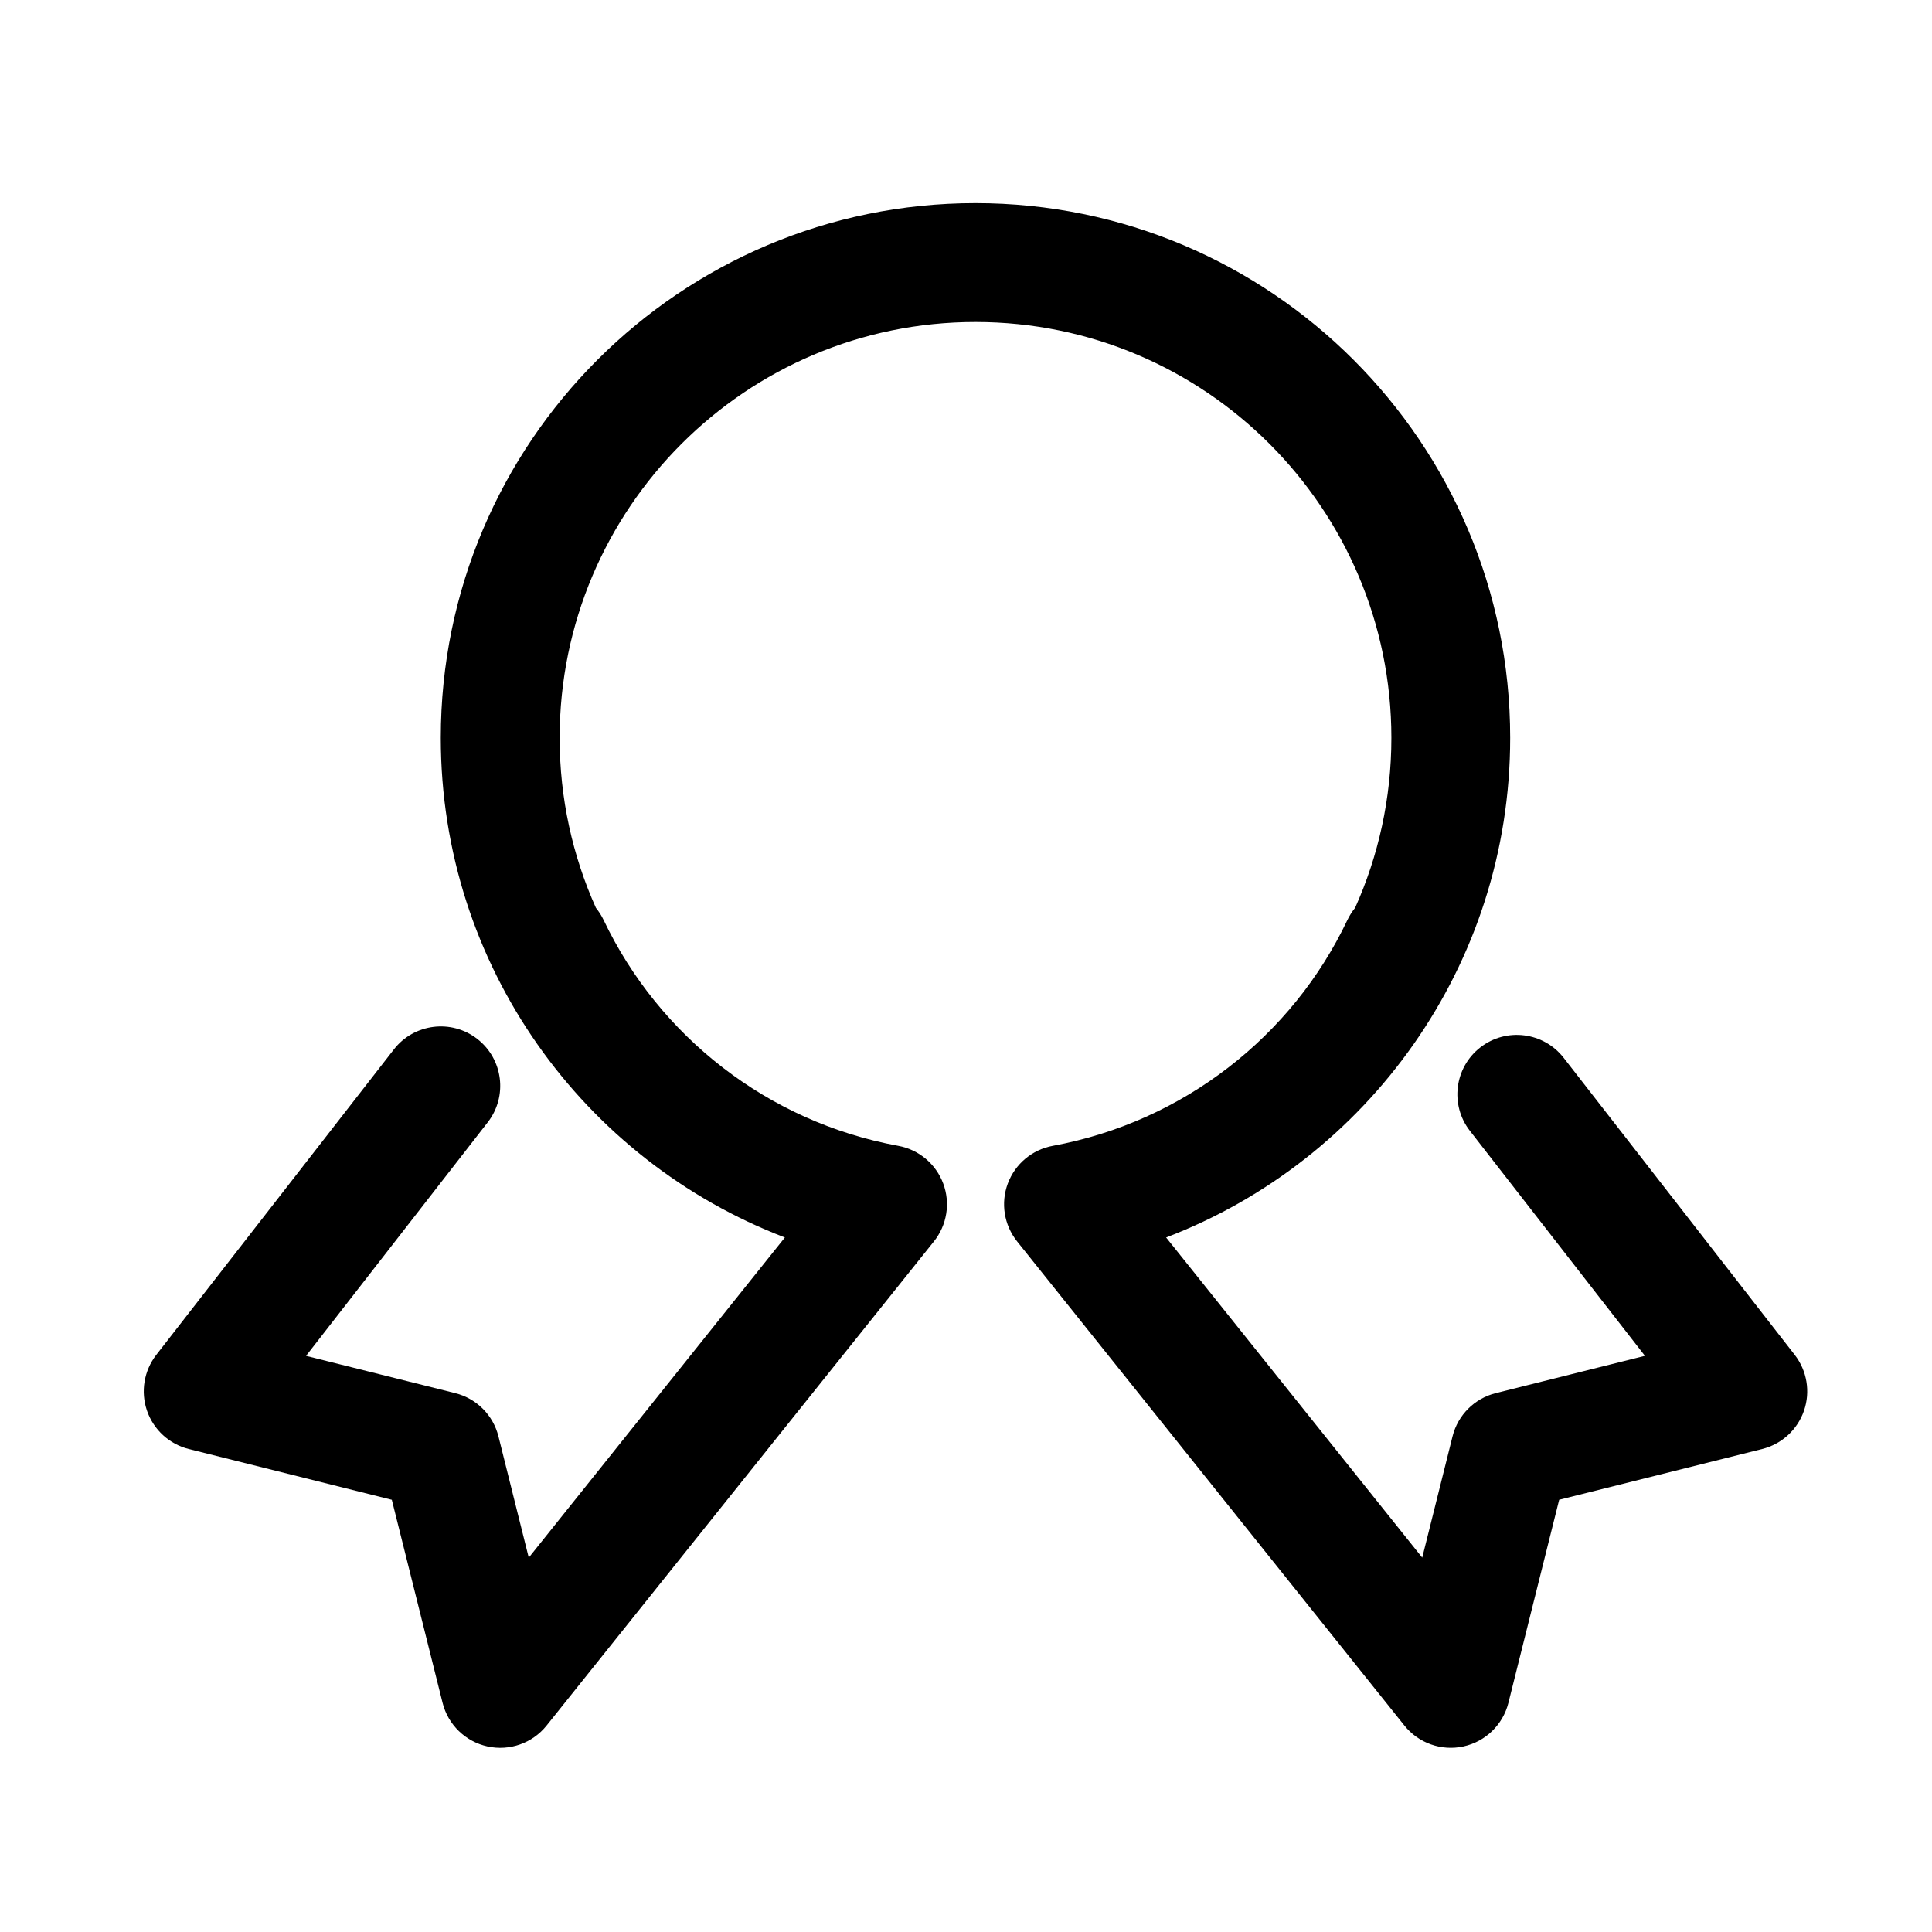 <?xml version="1.0" encoding="UTF-8"?>
<!-- Uploaded to: ICON Repo, www.svgrepo.com, Generator: ICON Repo Mixer Tools -->
<svg fill="#000000" width="800px" height="800px" version="1.1" viewBox="144 144 512 512" xmlns="http://www.w3.org/2000/svg">
 <path d="m352 471.95c-2.484 3.109-67.875 84.84-67.875 84.84l-8.031-32.137c-1.41-5.644-5.812-10.047-11.457-11.457l-39.527-9.879s48.141-61.895 48.141-61.895c5.336-6.856 4.098-16.758-2.762-22.094-6.863-5.336-16.762-4.098-22.098 2.762l-62.977 80.969c-3.266 4.203-4.191 9.773-2.453 14.809 1.738 5.027 5.898 8.844 11.062 10.137l53.812 13.453 13.453 53.812c1.449 5.805 6.07 10.289 11.922 11.562 5.844 1.273 11.91-0.871 15.648-5.547l102.42-128.02 0.227-0.281c3.461-4.328 4.394-10.152 2.453-15.348-1.941-5.188-6.465-8.977-11.914-9.977-34.578-6.328-63.395-29.031-78.09-59.859-0.559-1.168-1.246-2.242-2.031-3.203-6.176-13.754-9.613-29.004-9.613-45.051 0-60.824 49.383-110.21 110.21-110.21s110.21 49.383 110.21 110.21c0 16.047-3.438 31.297-9.613 45.051-0.789 0.969-1.48 2.051-2.047 3.231-14.637 30.84-43.523 53.465-78.094 59.836-5.445 1.004-9.965 4.793-11.898 9.98-1.934 5.188-0.996 11.012 2.457 15.336l102.64 128.3c3.738 4.676 9.805 6.82 15.648 5.547 5.848-1.273 10.469-5.758 11.922-11.562l13.453-53.812 53.812-13.453c5.164-1.293 9.324-5.109 11.062-10.137 1.738-5.031 0.812-10.605-2.453-14.809l-61.227-78.719c-5.336-6.856-15.234-8.098-22.094-2.762-6.863 5.336-8.098 15.234-2.766 22.098l46.391 59.641s-39.527 9.879-39.527 9.879c-5.644 1.41-10.047 5.812-11.457 11.457l-8.031 32.137-67.875-84.84c53.293-20.375 91.18-72 91.18-132.41 0-78.207-63.488-141.7-141.7-141.7s-141.7 63.488-141.7 141.7c0 60.406 37.887 112.03 91.18 132.41z" fill-rule="evenodd"/>
</svg>